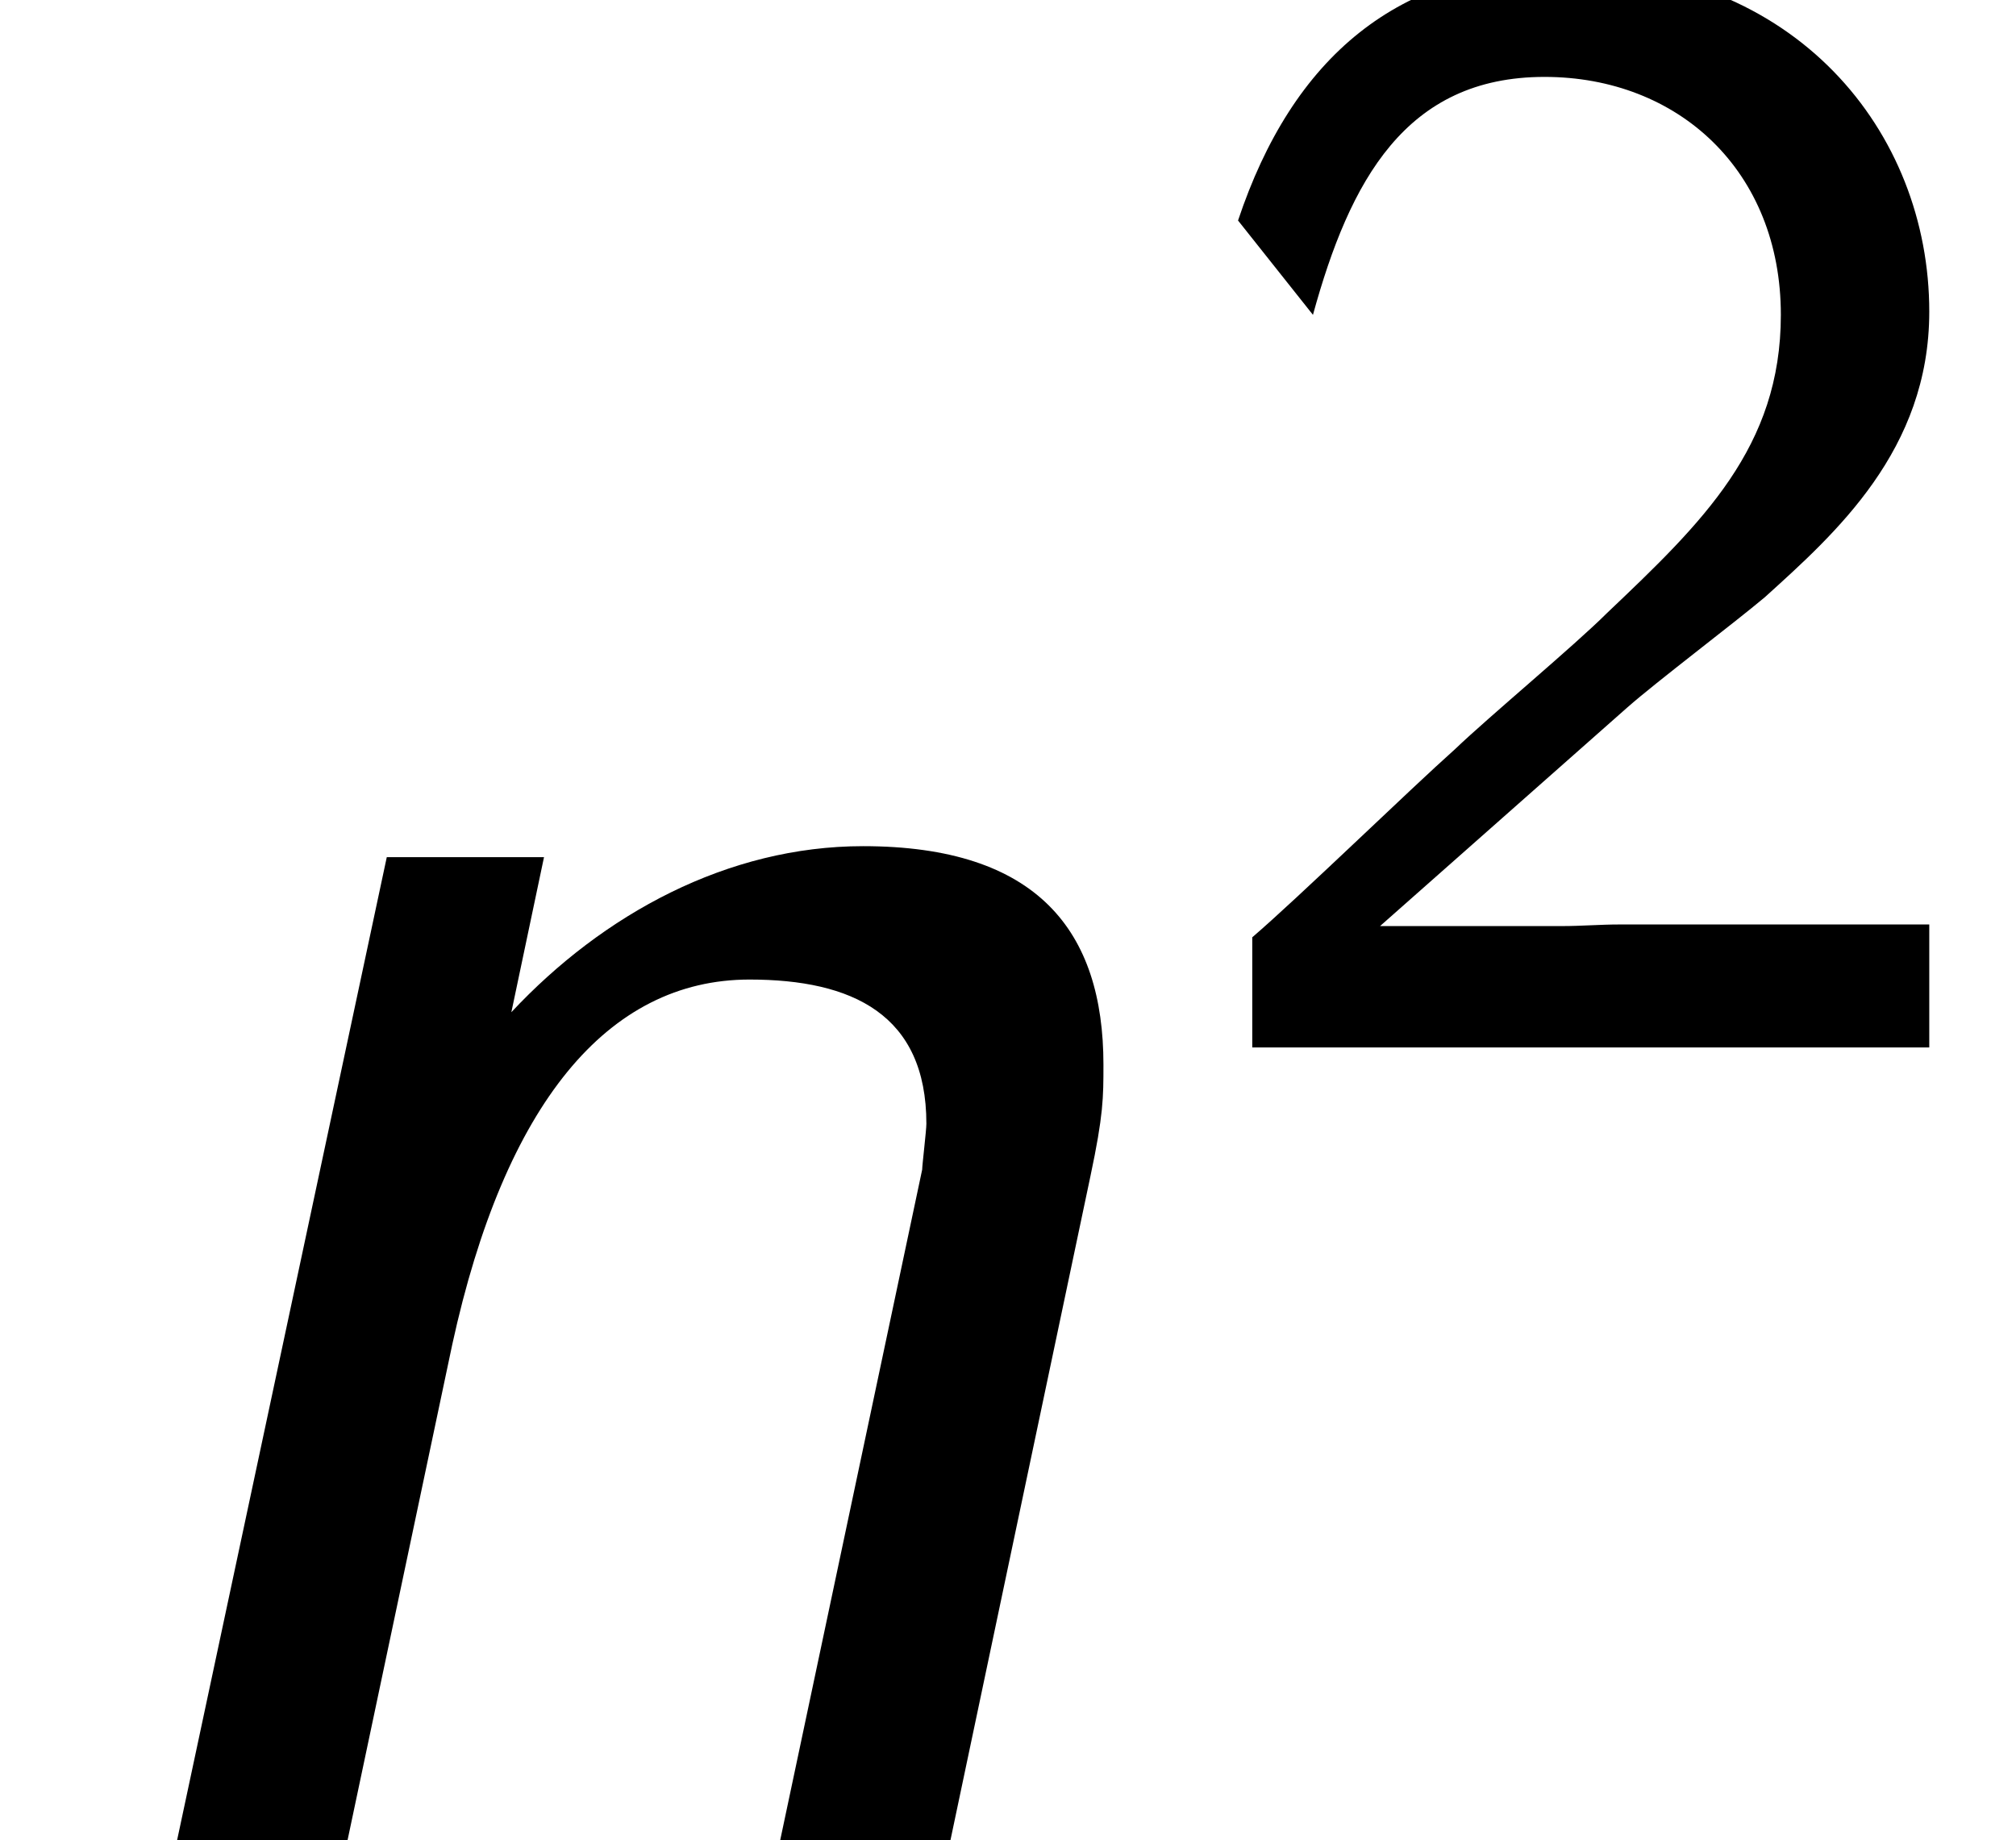 <?xml version='1.0' encoding='UTF-8'?>
<!-- This file was generated by dvisvgm 2.13.3 -->
<svg version='1.1' xmlns='http://www.w3.org/2000/svg' xmlns:xlink='http://www.w3.org/1999/xlink' width='10.065pt' height='9.189pt' viewBox='70.735 59.553 10.065 9.189'>
<defs>
<path id='g1-50' d='M2.256-.614C2.16-.614 2.064-.606 1.969-.606H1.06L2.295-1.698C2.439-1.825 2.829-2.12 2.981-2.248C3.332-2.566 3.802-2.981 3.802-3.674C3.802-4.575 3.132-5.396 1.993-5.396C1.148-5.396 .622-4.941 .351-4.129L.725-3.658C.909-4.328 1.188-4.846 1.881-4.846C2.55-4.846 3.061-4.376 3.061-3.658C3.061-2.997 2.67-2.622 2.192-2.168C2.032-2.008 1.602-1.65 1.435-1.49C1.203-1.283 .654-.749 .422-.55V0H3.802V-.614H2.256Z'/>
<path id='g0-110' d='M5.444-3.316C5.509-3.622 5.509-3.709 5.509-3.873C5.509-4.538 5.182-4.964 4.309-4.964C3.633-4.964 3.011-4.625 2.553-4.135L2.716-4.909H1.931L.884 0H1.735L2.258-2.476C2.52-3.676 3.033-4.298 3.742-4.298C4.255-4.298 4.625-4.124 4.625-3.578C4.625-3.545 4.604-3.371 4.604-3.349L3.895 0H4.745L5.444-3.316Z'/>
</defs>
<g id='page1'>
<use x='70.735' y='68.742' xlink:href='#g0-110'/>
<use x='76.565' y='64.783' xlink:href='#g1-50'/>
</g>
</svg><!--Rendered by QuickLaTeX.com-->